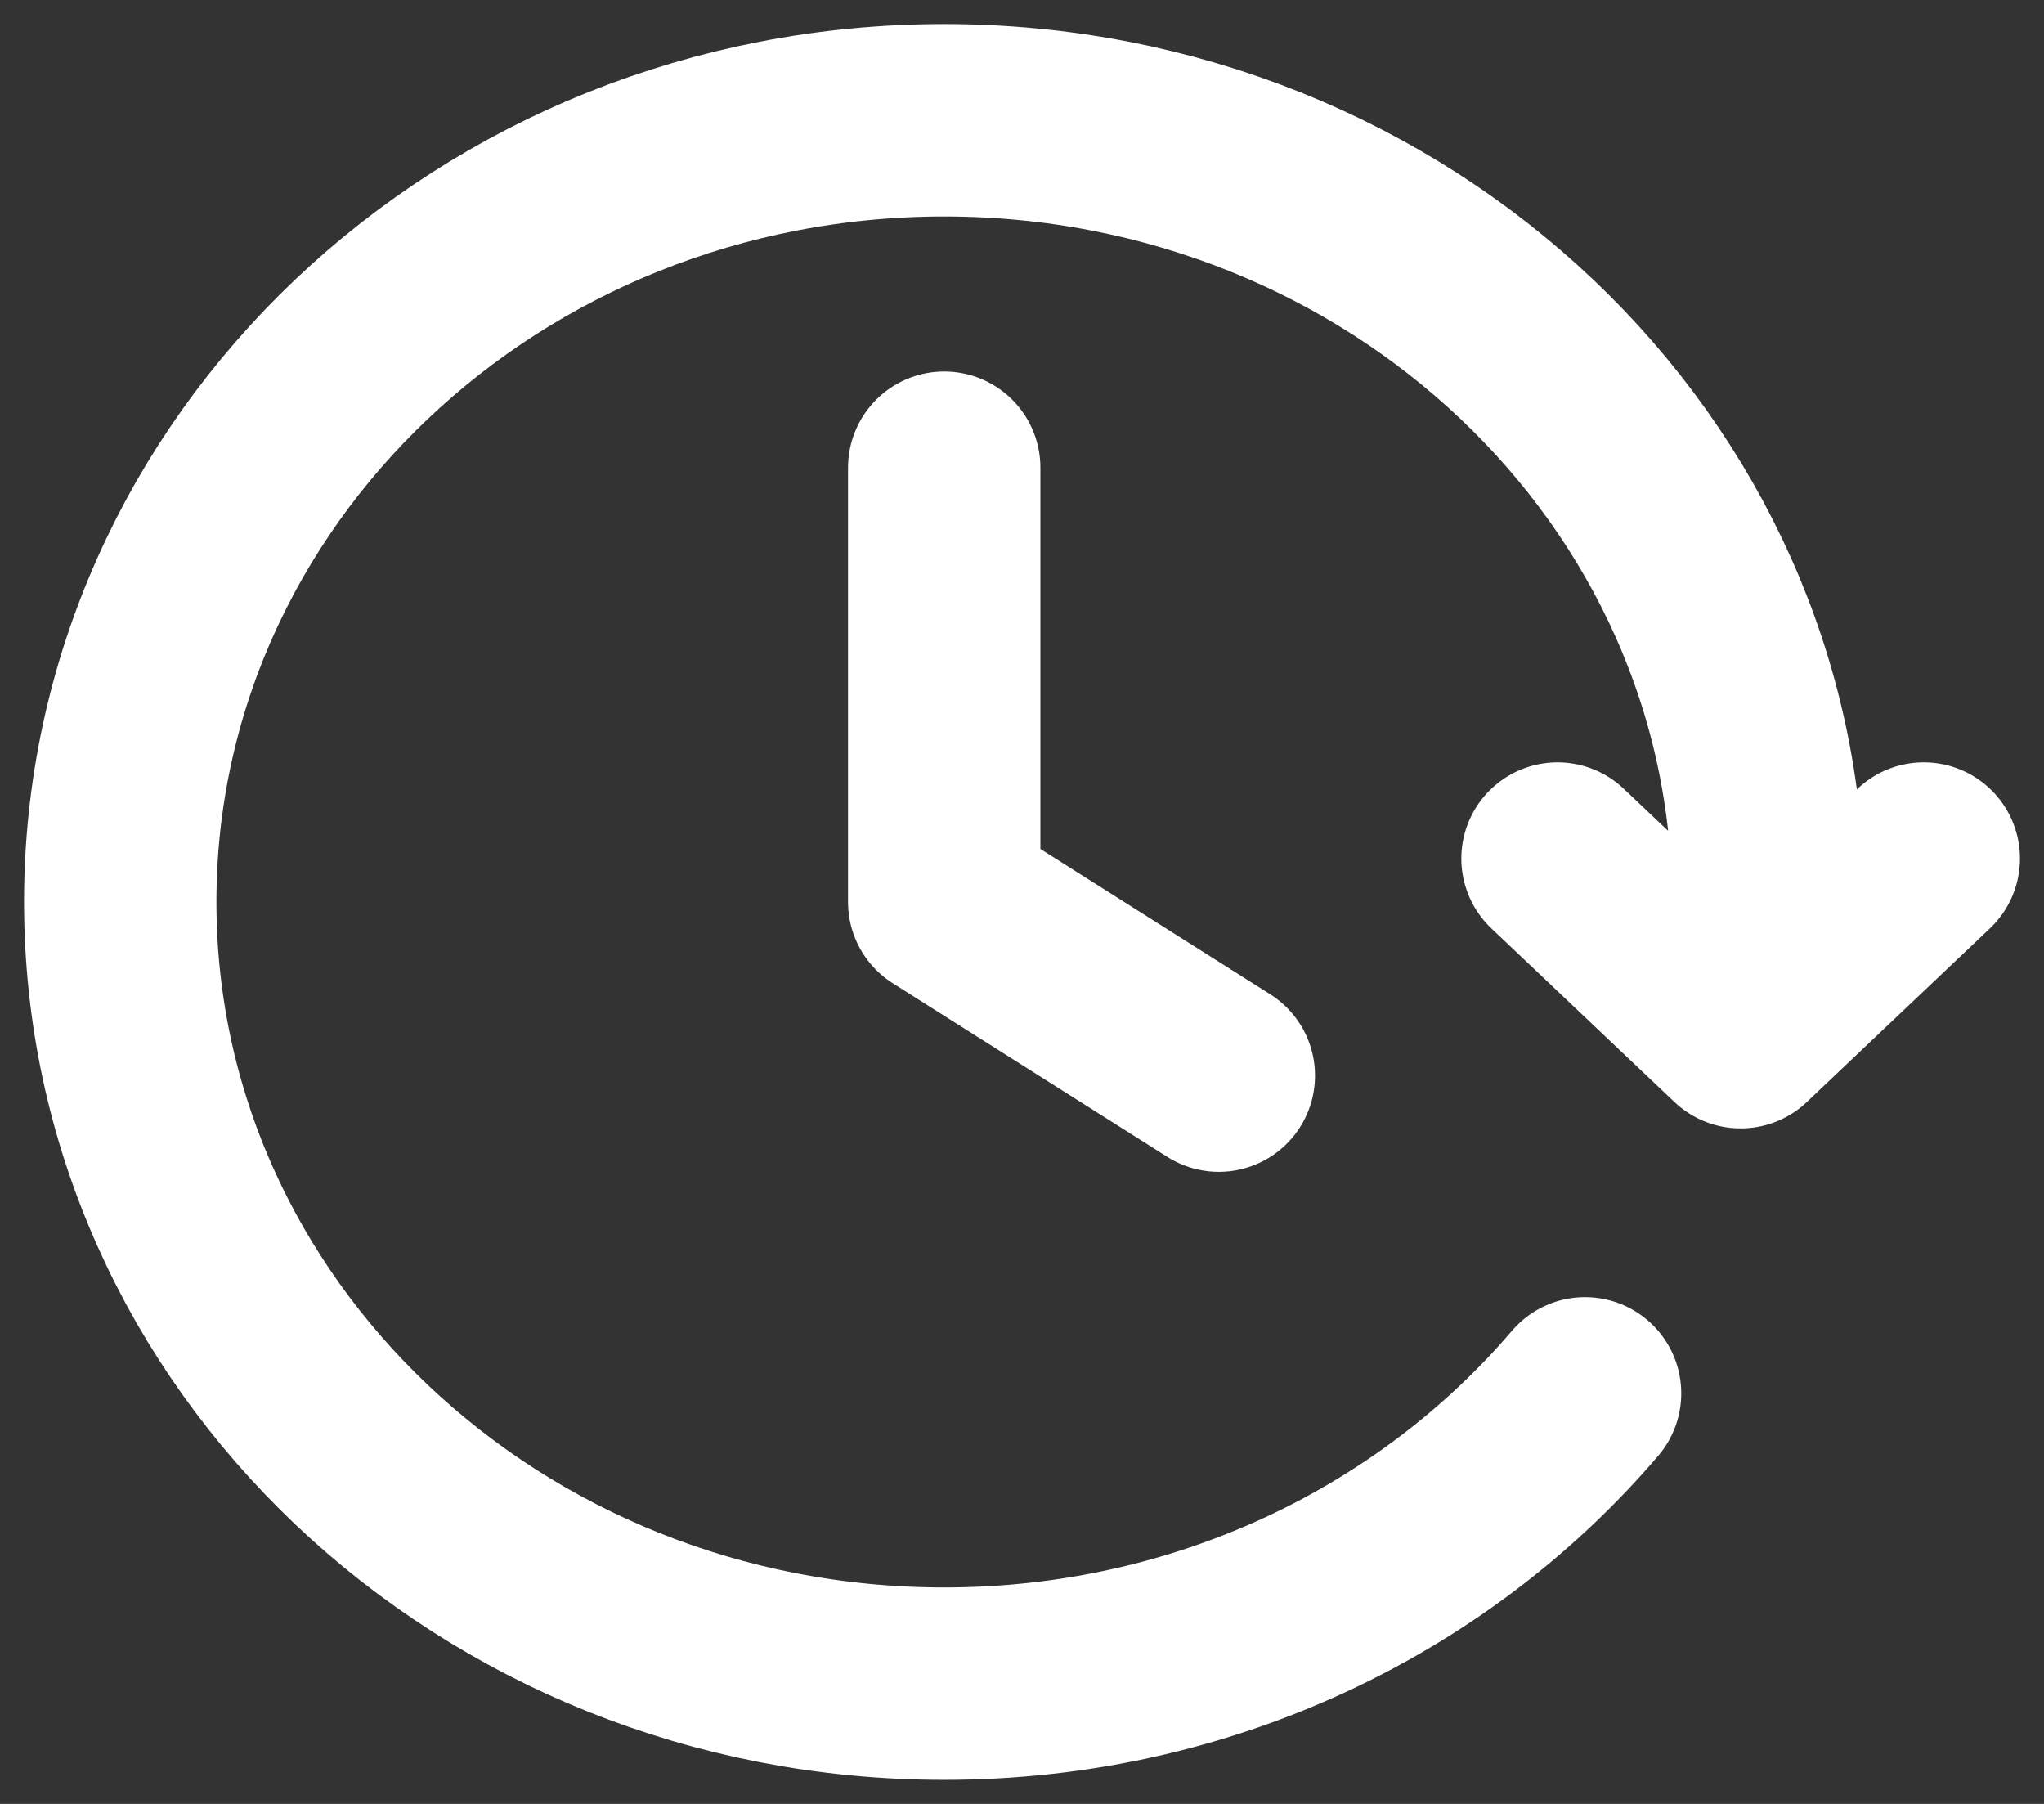 <svg width="17" height="15" viewBox="0 0 17 15" fill="none" xmlns="http://www.w3.org/2000/svg">
<rect x="0" y="0" width="17" height="15" fill="#333333" stroke="none"/>
<path d="M16 7.139L14.477 8.583L12.954 7.139M14.664 8.222C14.691 7.985 14.706 7.744 14.706 7.5C14.706 3.91 11.637 1 7.853 1C4.068 1 1 3.91 1 7.5C1 11.09 4.068 14 7.853 14C10.006 14 11.926 13.058 13.183 11.586M7.853 3.889V7.5L10.137 8.944" stroke="white" stroke-width="1.6" stroke-linecap="round" stroke-linejoin="round"/>
</svg>
